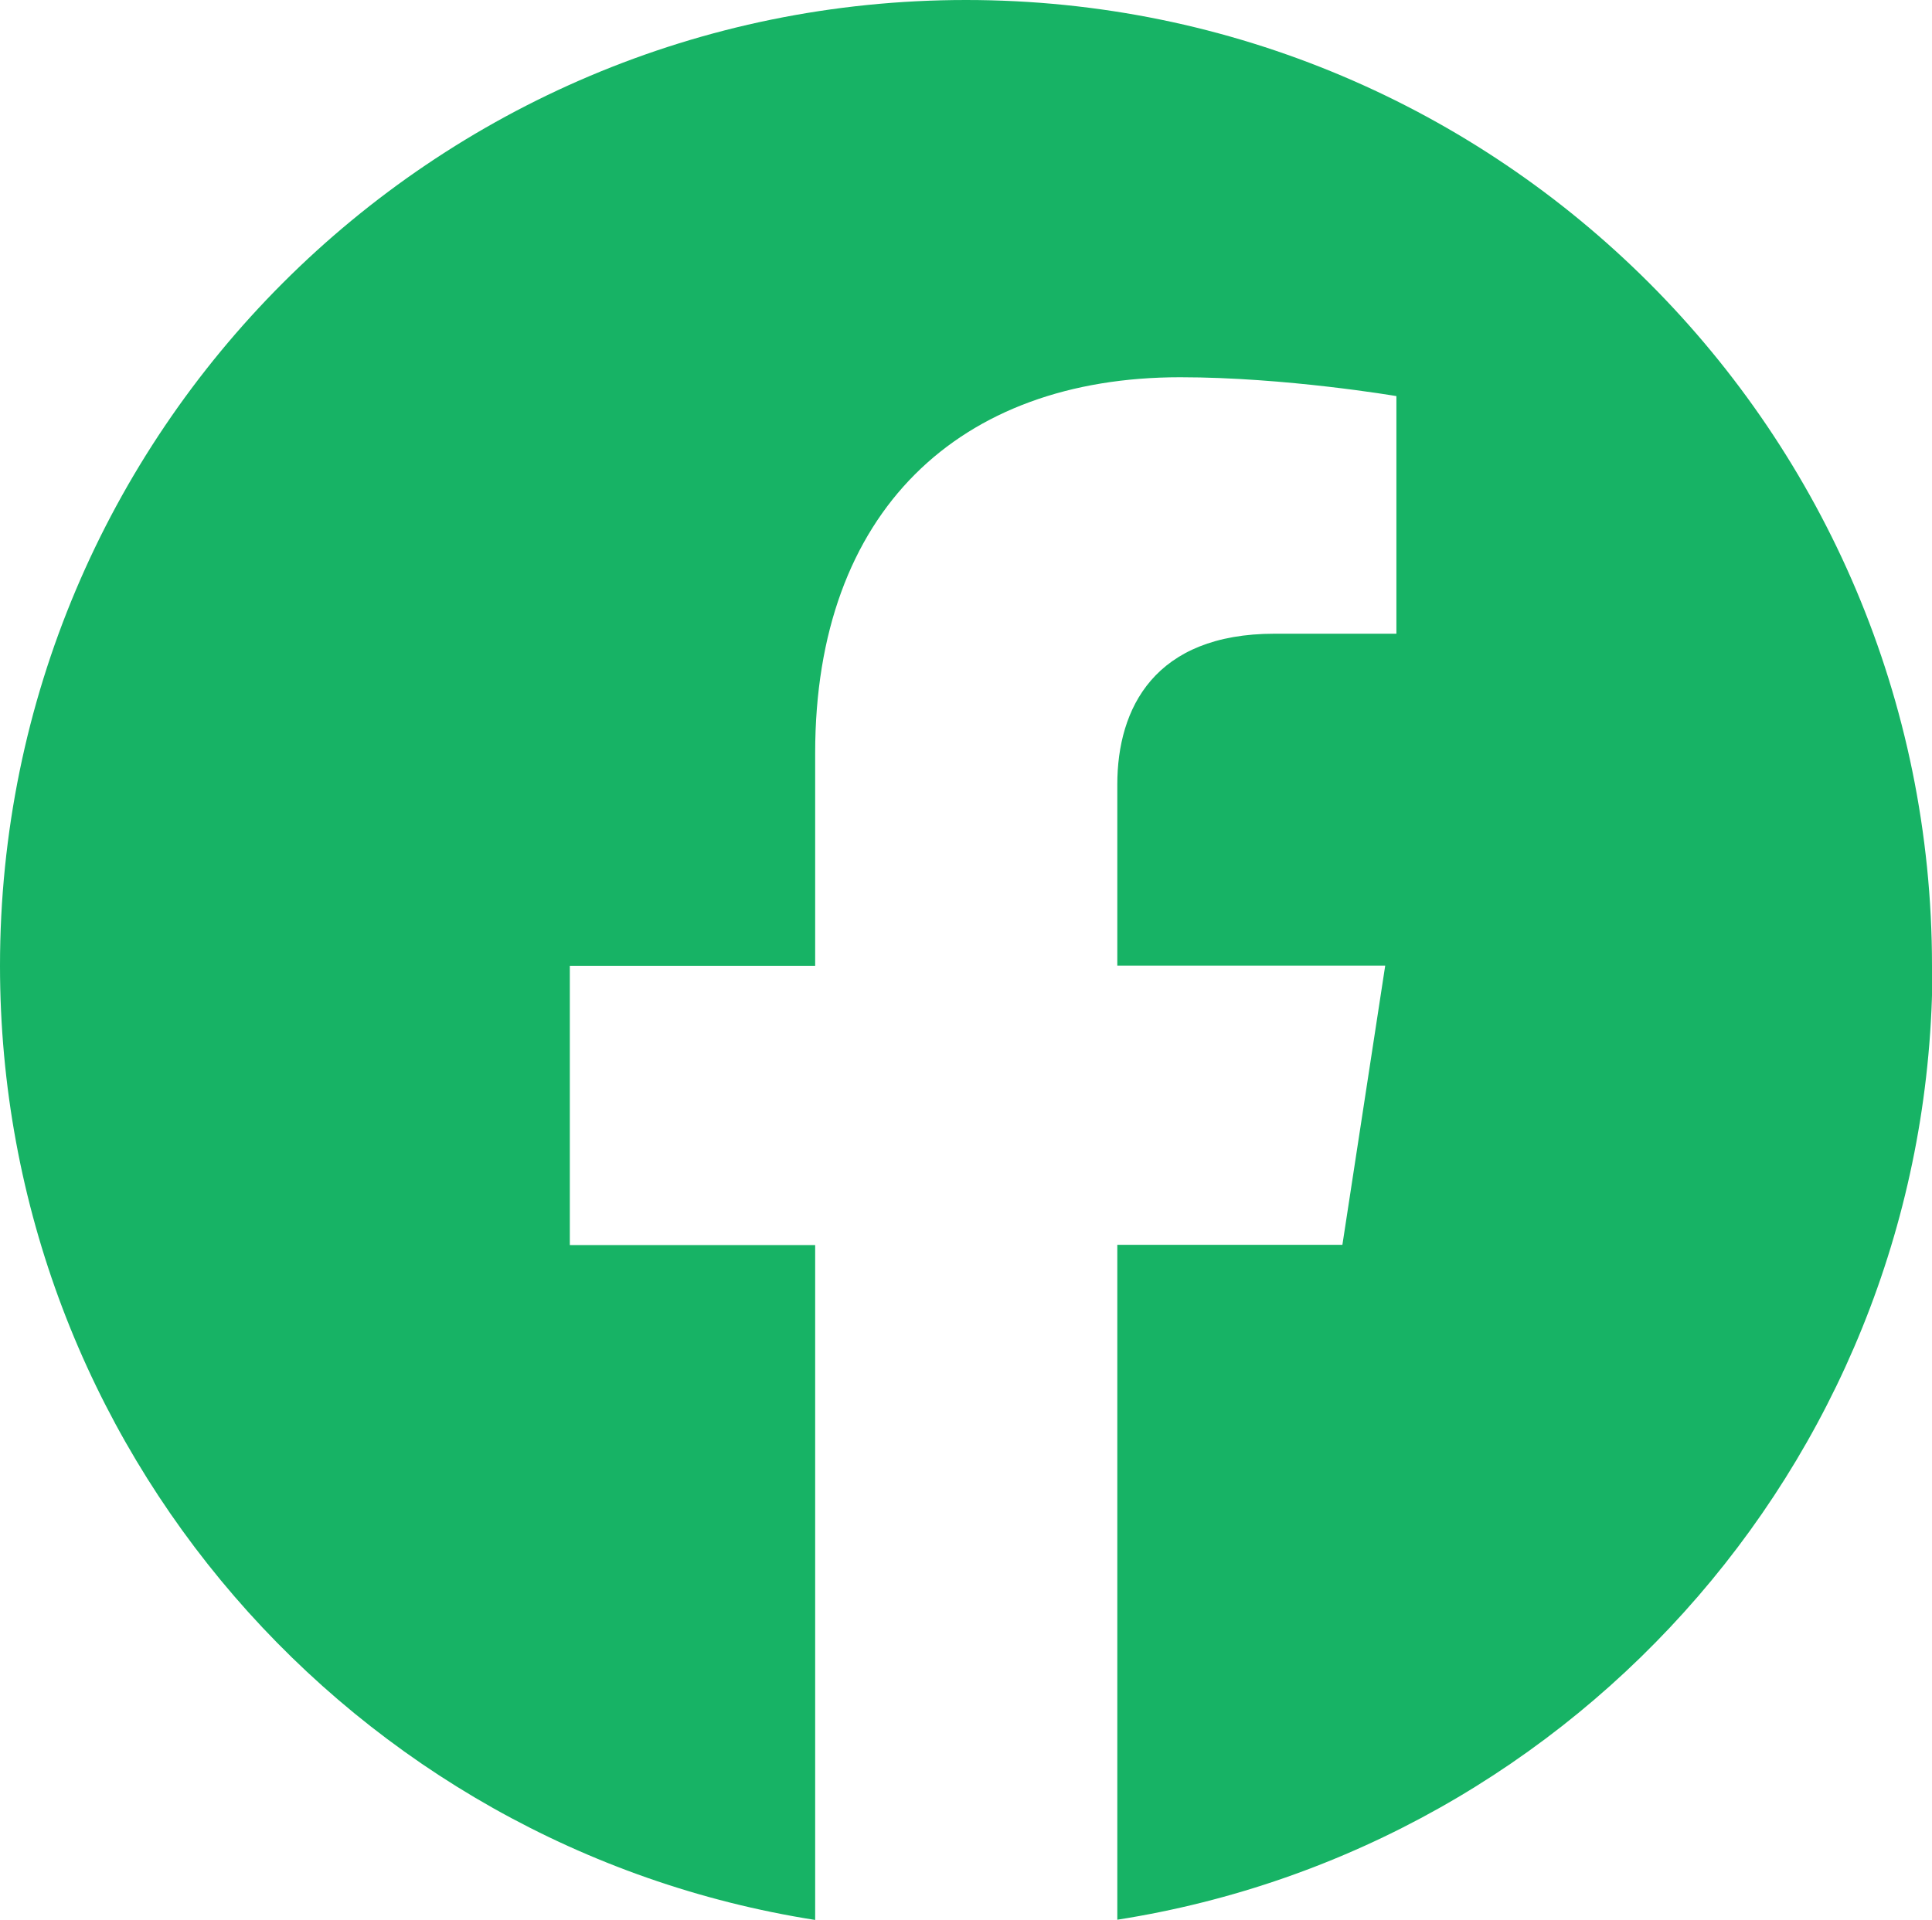 <?xml version="1.0" encoding="UTF-8"?><svg id="uuid-96f3eace-5c0b-4bb9-b71b-0dec455ae15f" xmlns="http://www.w3.org/2000/svg" viewBox="0 0 83 82.5"><g id="uuid-8dc857fb-f61d-4edb-9e5a-d876c4c717ae"><path d="M83,41.5C83,18.58,64.42,0,41.5,0S0,18.58,0,41.5c0,20.71,15.18,37.88,35.02,41v-29h-10.54v-12h10.54v-9.14c0-10.4,6.2-16.15,15.68-16.15,4.54,0,9.29.81,9.29.81v10.21h-5.23c-5.16,0-6.76,3.2-6.76,6.48v7.78h11.51l-1.84,12h-9.67v29c19.84-3.11,35.02-20.28,35.02-41Z" style="fill:#17b365;"/></g></svg>
